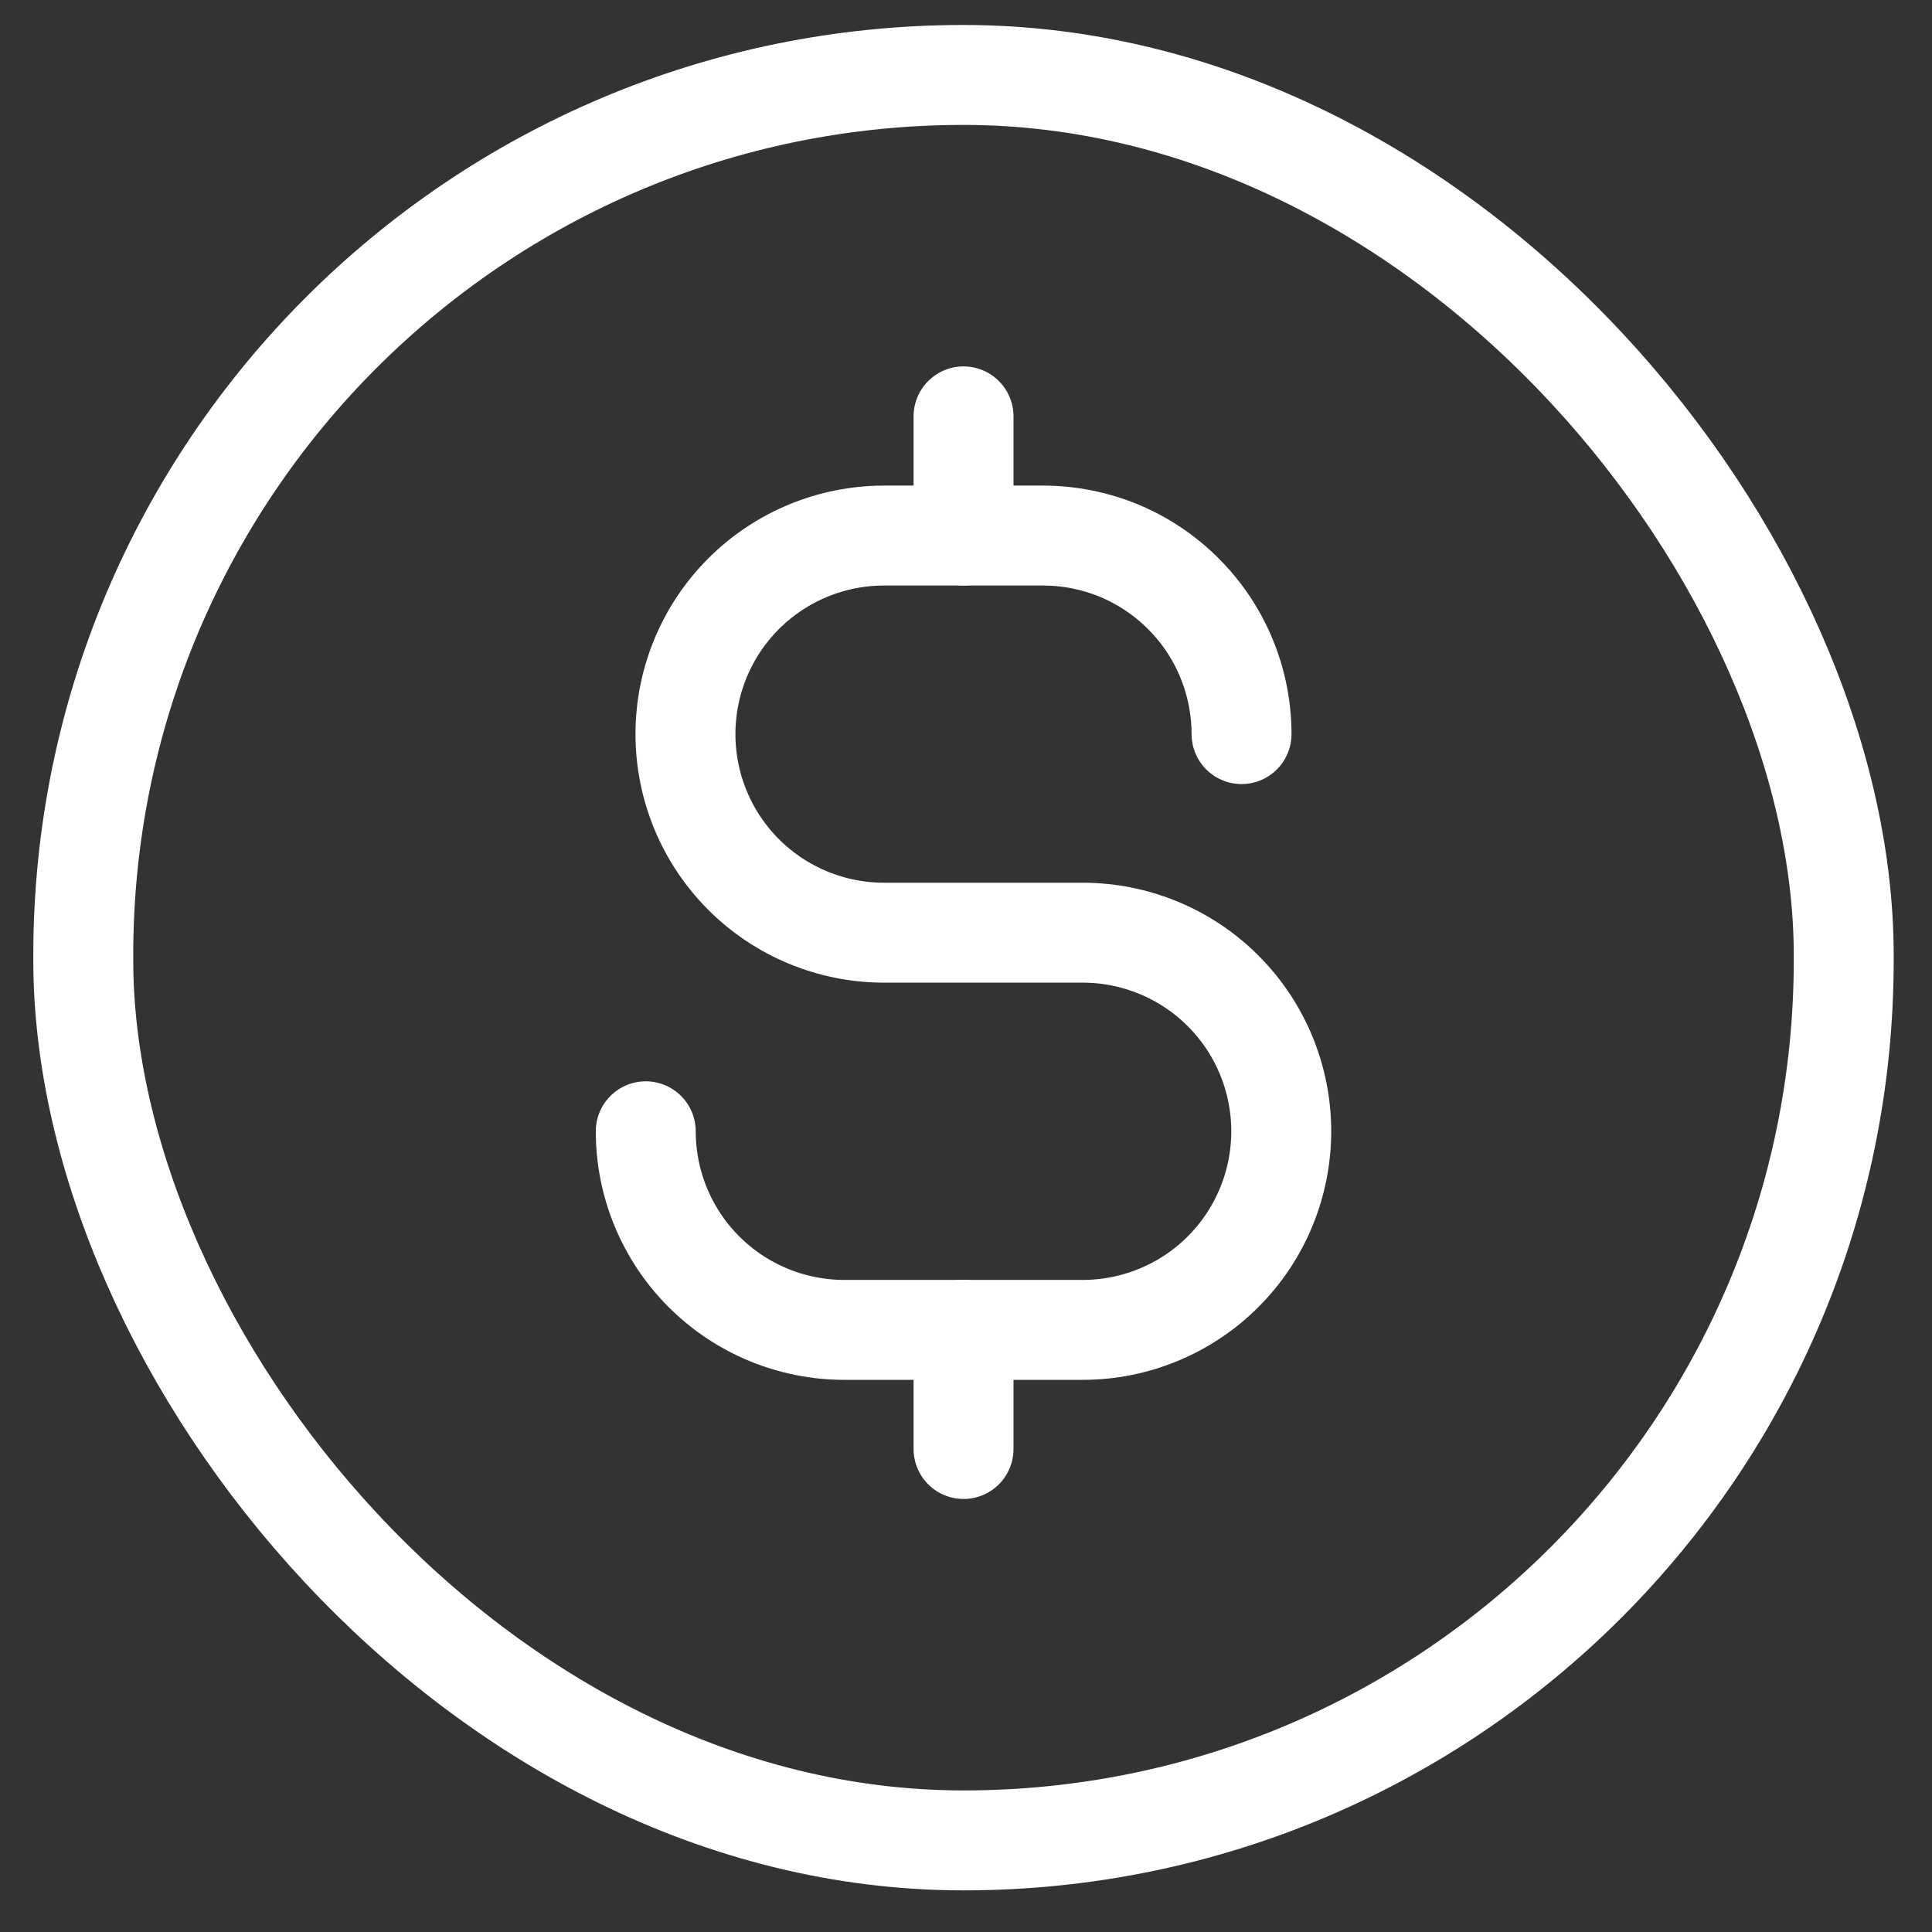 <svg width="29" height="29" viewBox="0 0 29 29" fill="none" xmlns="http://www.w3.org/2000/svg">
<rect x="0" y="0" width="29" height="29" fill="#333333" stroke="none"/>
<rect x="1.25" y="1.125" width="26.425" height="26.5" rx="13.213" stroke="white" stroke-width="1.5"/>
<path d="M14.463 6.25V8.038" stroke="white" stroke-width="1.5" stroke-linecap="round" stroke-linejoin="round"/>
<path d="M14.463 19.961V21.75" stroke="white" stroke-width="1.5" stroke-linecap="round" stroke-linejoin="round"/>
<path d="M18.636 11.019C18.636 10.628 18.558 10.24 18.409 9.879C18.259 9.517 18.039 9.188 17.762 8.912C17.486 8.635 17.157 8.415 16.796 8.265C16.434 8.116 16.046 8.039 15.655 8.039H13.27C12.48 8.039 11.721 8.353 11.162 8.912C10.603 9.471 10.289 10.229 10.289 11.019C10.289 11.81 10.603 12.568 11.162 13.127C11.721 13.686 12.48 14 13.27 14H16.251C17.041 14 17.8 14.314 18.359 14.873C18.918 15.432 19.232 16.19 19.232 16.981C19.232 17.771 18.918 18.53 18.359 19.089C17.8 19.648 17.041 19.962 16.251 19.962H12.674C11.883 19.962 11.125 19.648 10.566 19.089C10.007 18.53 9.693 17.771 9.693 16.981" stroke="white" stroke-width="1.5" stroke-linecap="round" stroke-linejoin="round"/>
</svg>

